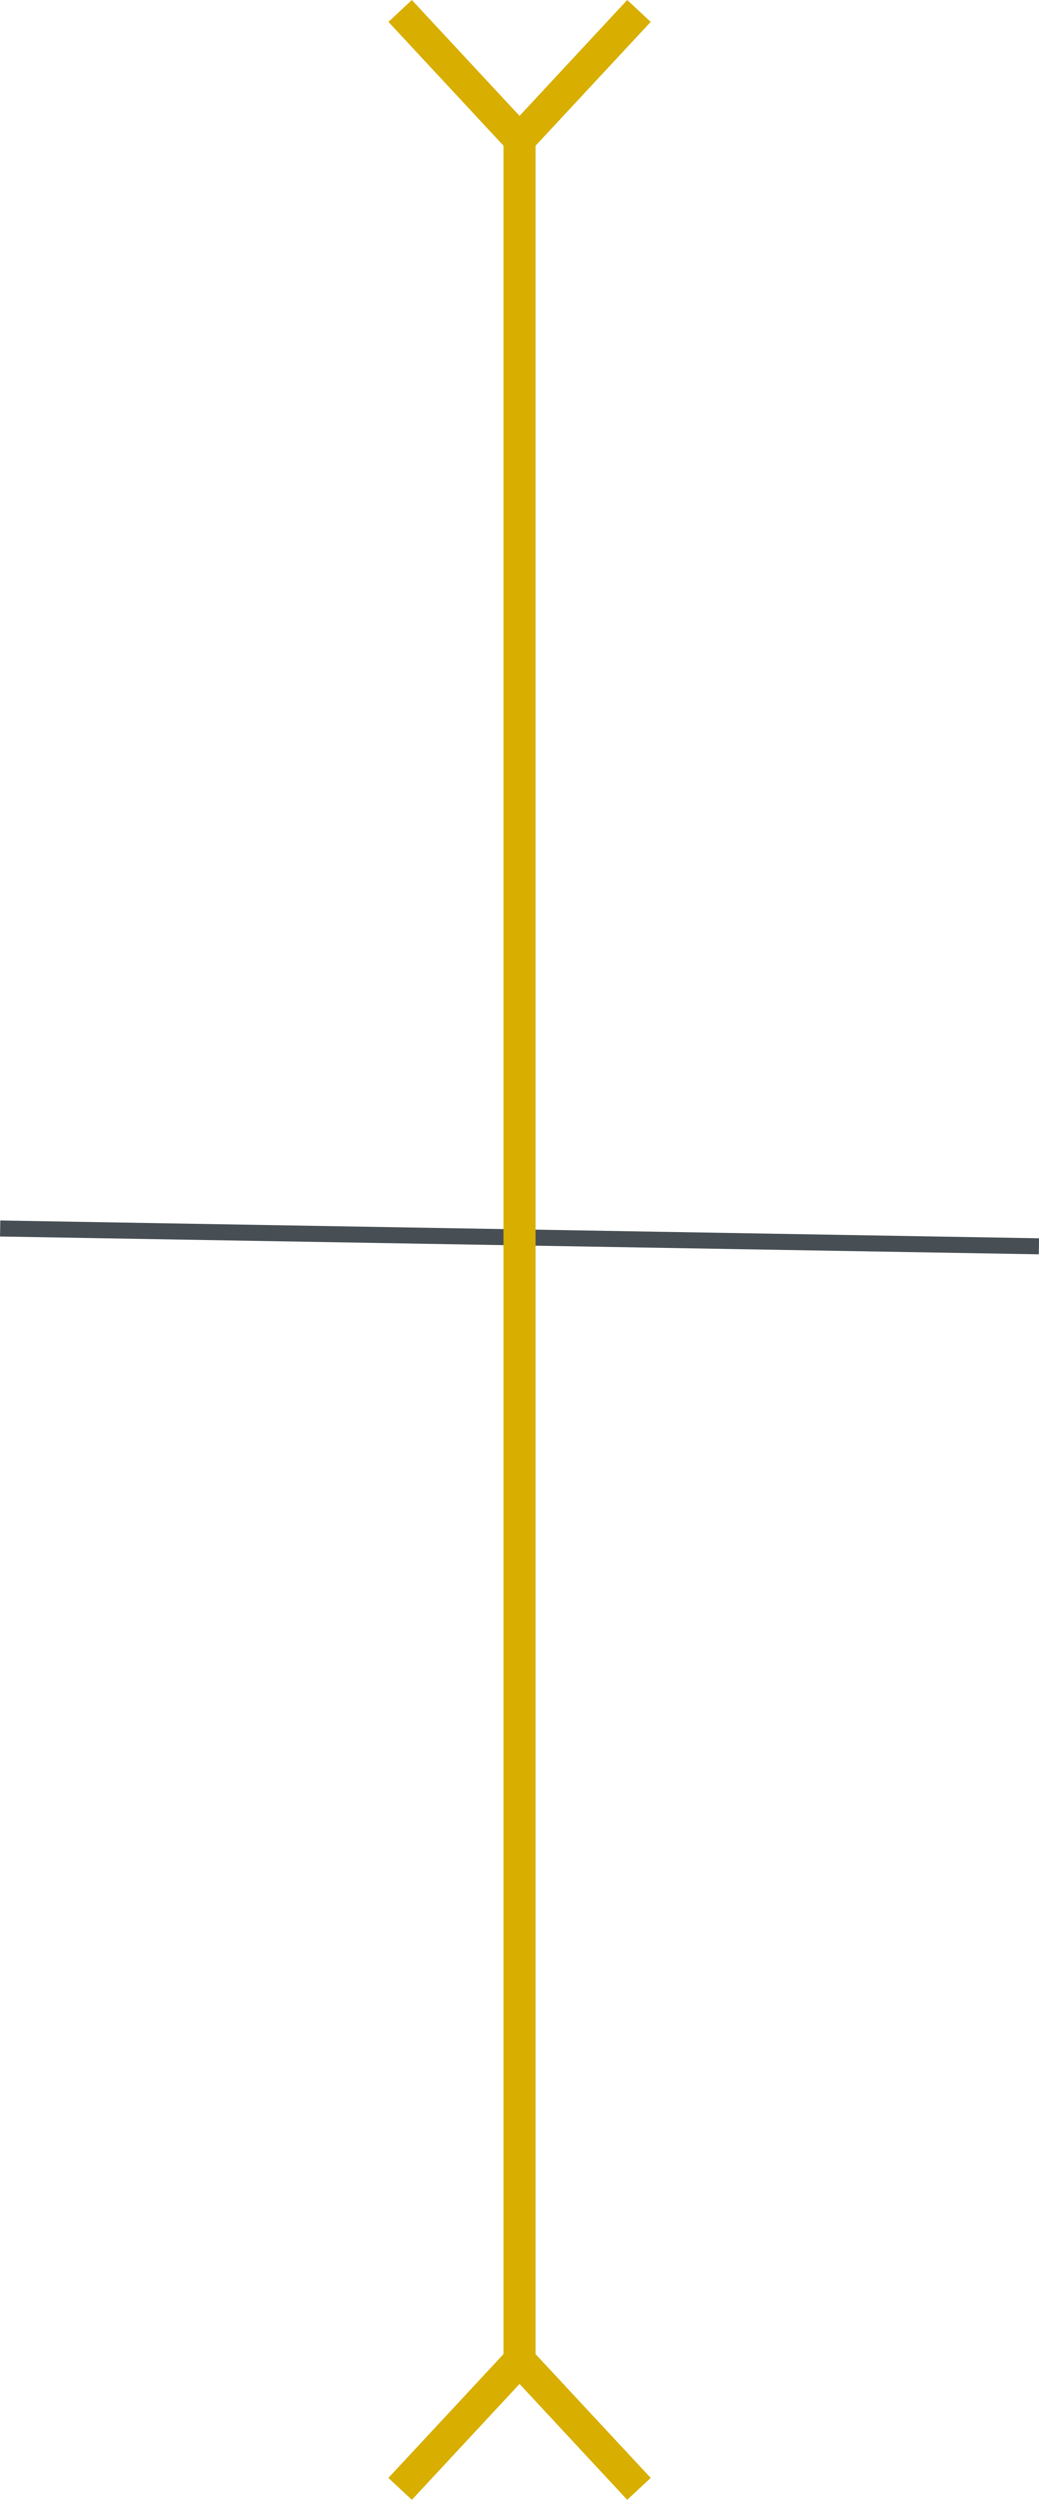 <svg xmlns="http://www.w3.org/2000/svg" viewBox="0 0 129.59 311.72"><defs><style>.cls-1,.cls-2{fill:none;stroke-miterlimit:10;}.cls-1{stroke:#474f54;stroke-width:2px;}.cls-2{stroke:#d8ae00;stroke-width:4px;}.cls-3{fill:#d8ae00;}</style></defs><g id="Слой_2" data-name="Слой 2"><g id="Слой_1-2" data-name="Слой 1"><line class="cls-1" x1="0.02" y1="153.19" x2="129.58" y2="155.41"/><line class="cls-2" x1="64.8" y1="15.73" x2="64.8" y2="295.99"/><polygon class="cls-3" points="81.16 2.73 78.23 0 64.8 14.45 51.37 0 48.45 2.73 64.8 20.32 81.16 2.73"/><polygon class="cls-3" points="48.44 308.99 51.37 311.72 64.8 297.27 78.23 311.72 81.16 308.99 64.8 291.4 48.44 308.99"/></g></g></svg>
